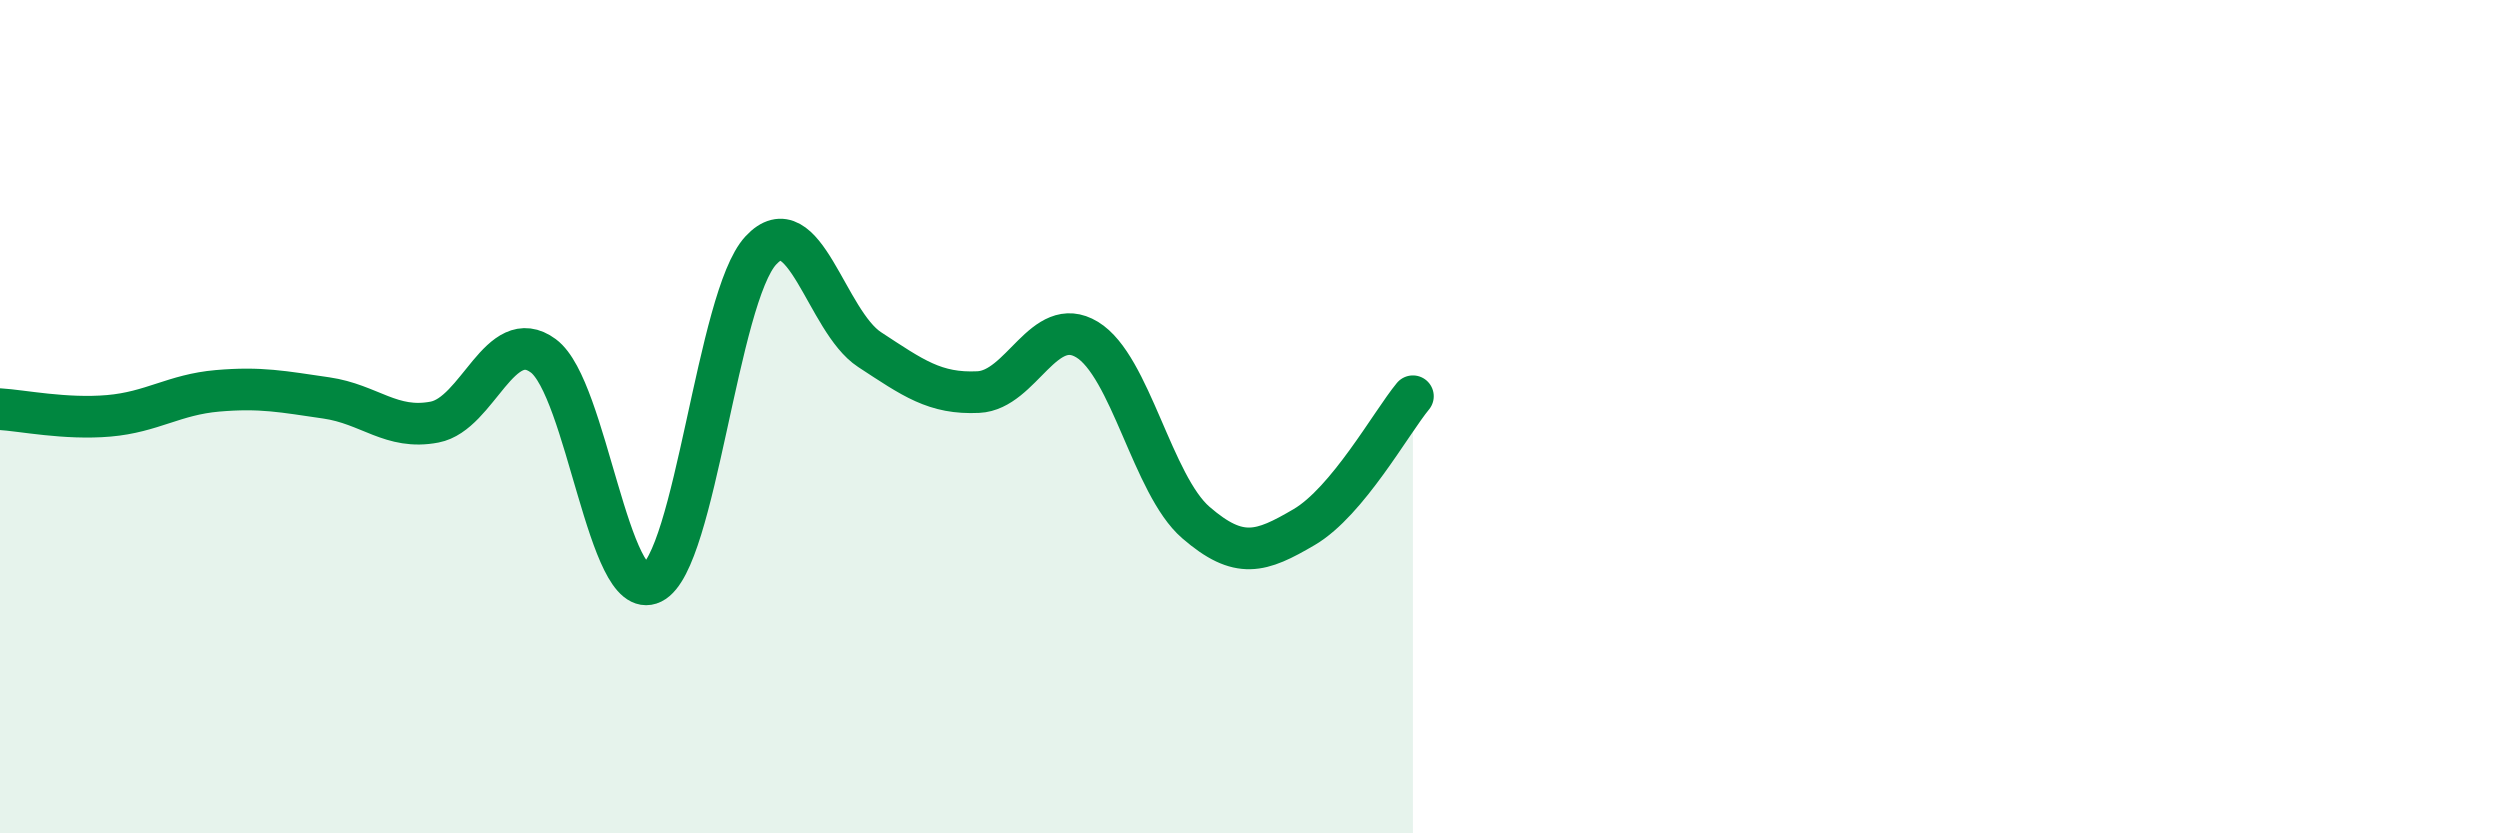 
    <svg width="60" height="20" viewBox="0 0 60 20" xmlns="http://www.w3.org/2000/svg">
      <path
        d="M 0,9.82 C 0.52,9.85 1.57,10.07 2.61,9.98 C 3.65,9.89 4.18,9.47 5.22,9.38 C 6.26,9.29 6.79,9.4 7.83,9.55 C 8.87,9.7 9.39,10.33 10.43,10.13 C 11.47,9.93 12,7.77 13.04,8.54 C 14.08,9.31 14.61,14.5 15.65,13.99 C 16.69,13.48 17.22,7.13 18.26,6.01 C 19.3,4.89 19.83,7.71 20.87,8.39 C 21.91,9.07 22.44,9.46 23.48,9.41 C 24.52,9.36 25.05,7.52 26.09,8.15 C 27.13,8.78 27.66,11.64 28.7,12.54 C 29.74,13.44 30.26,13.26 31.3,12.65 C 32.34,12.04 33.39,10.14 33.91,9.51L33.91 20L0 20Z"
        fill="#008740"
        opacity="0.1"
        stroke-linecap="round"
        stroke-linejoin="round"
      />
      <path
        d="M 0,9.82 C 0.52,9.85 1.57,10.07 2.61,9.98 C 3.65,9.89 4.18,9.47 5.22,9.38 C 6.26,9.29 6.79,9.4 7.83,9.55 C 8.87,9.7 9.39,10.33 10.43,10.13 C 11.47,9.93 12,7.77 13.04,8.54 C 14.08,9.31 14.61,14.5 15.65,13.99 C 16.69,13.48 17.22,7.13 18.26,6.01 C 19.3,4.89 19.83,7.71 20.87,8.39 C 21.91,9.07 22.44,9.46 23.48,9.41 C 24.52,9.36 25.05,7.52 26.09,8.15 C 27.13,8.78 27.66,11.64 28.7,12.54 C 29.74,13.44 30.26,13.26 31.3,12.65 C 32.34,12.04 33.39,10.14 33.91,9.51"
        stroke="#008740"
        stroke-width="1"
        fill="none"
        stroke-linecap="round"
        stroke-linejoin="round"
      />
    </svg>
  